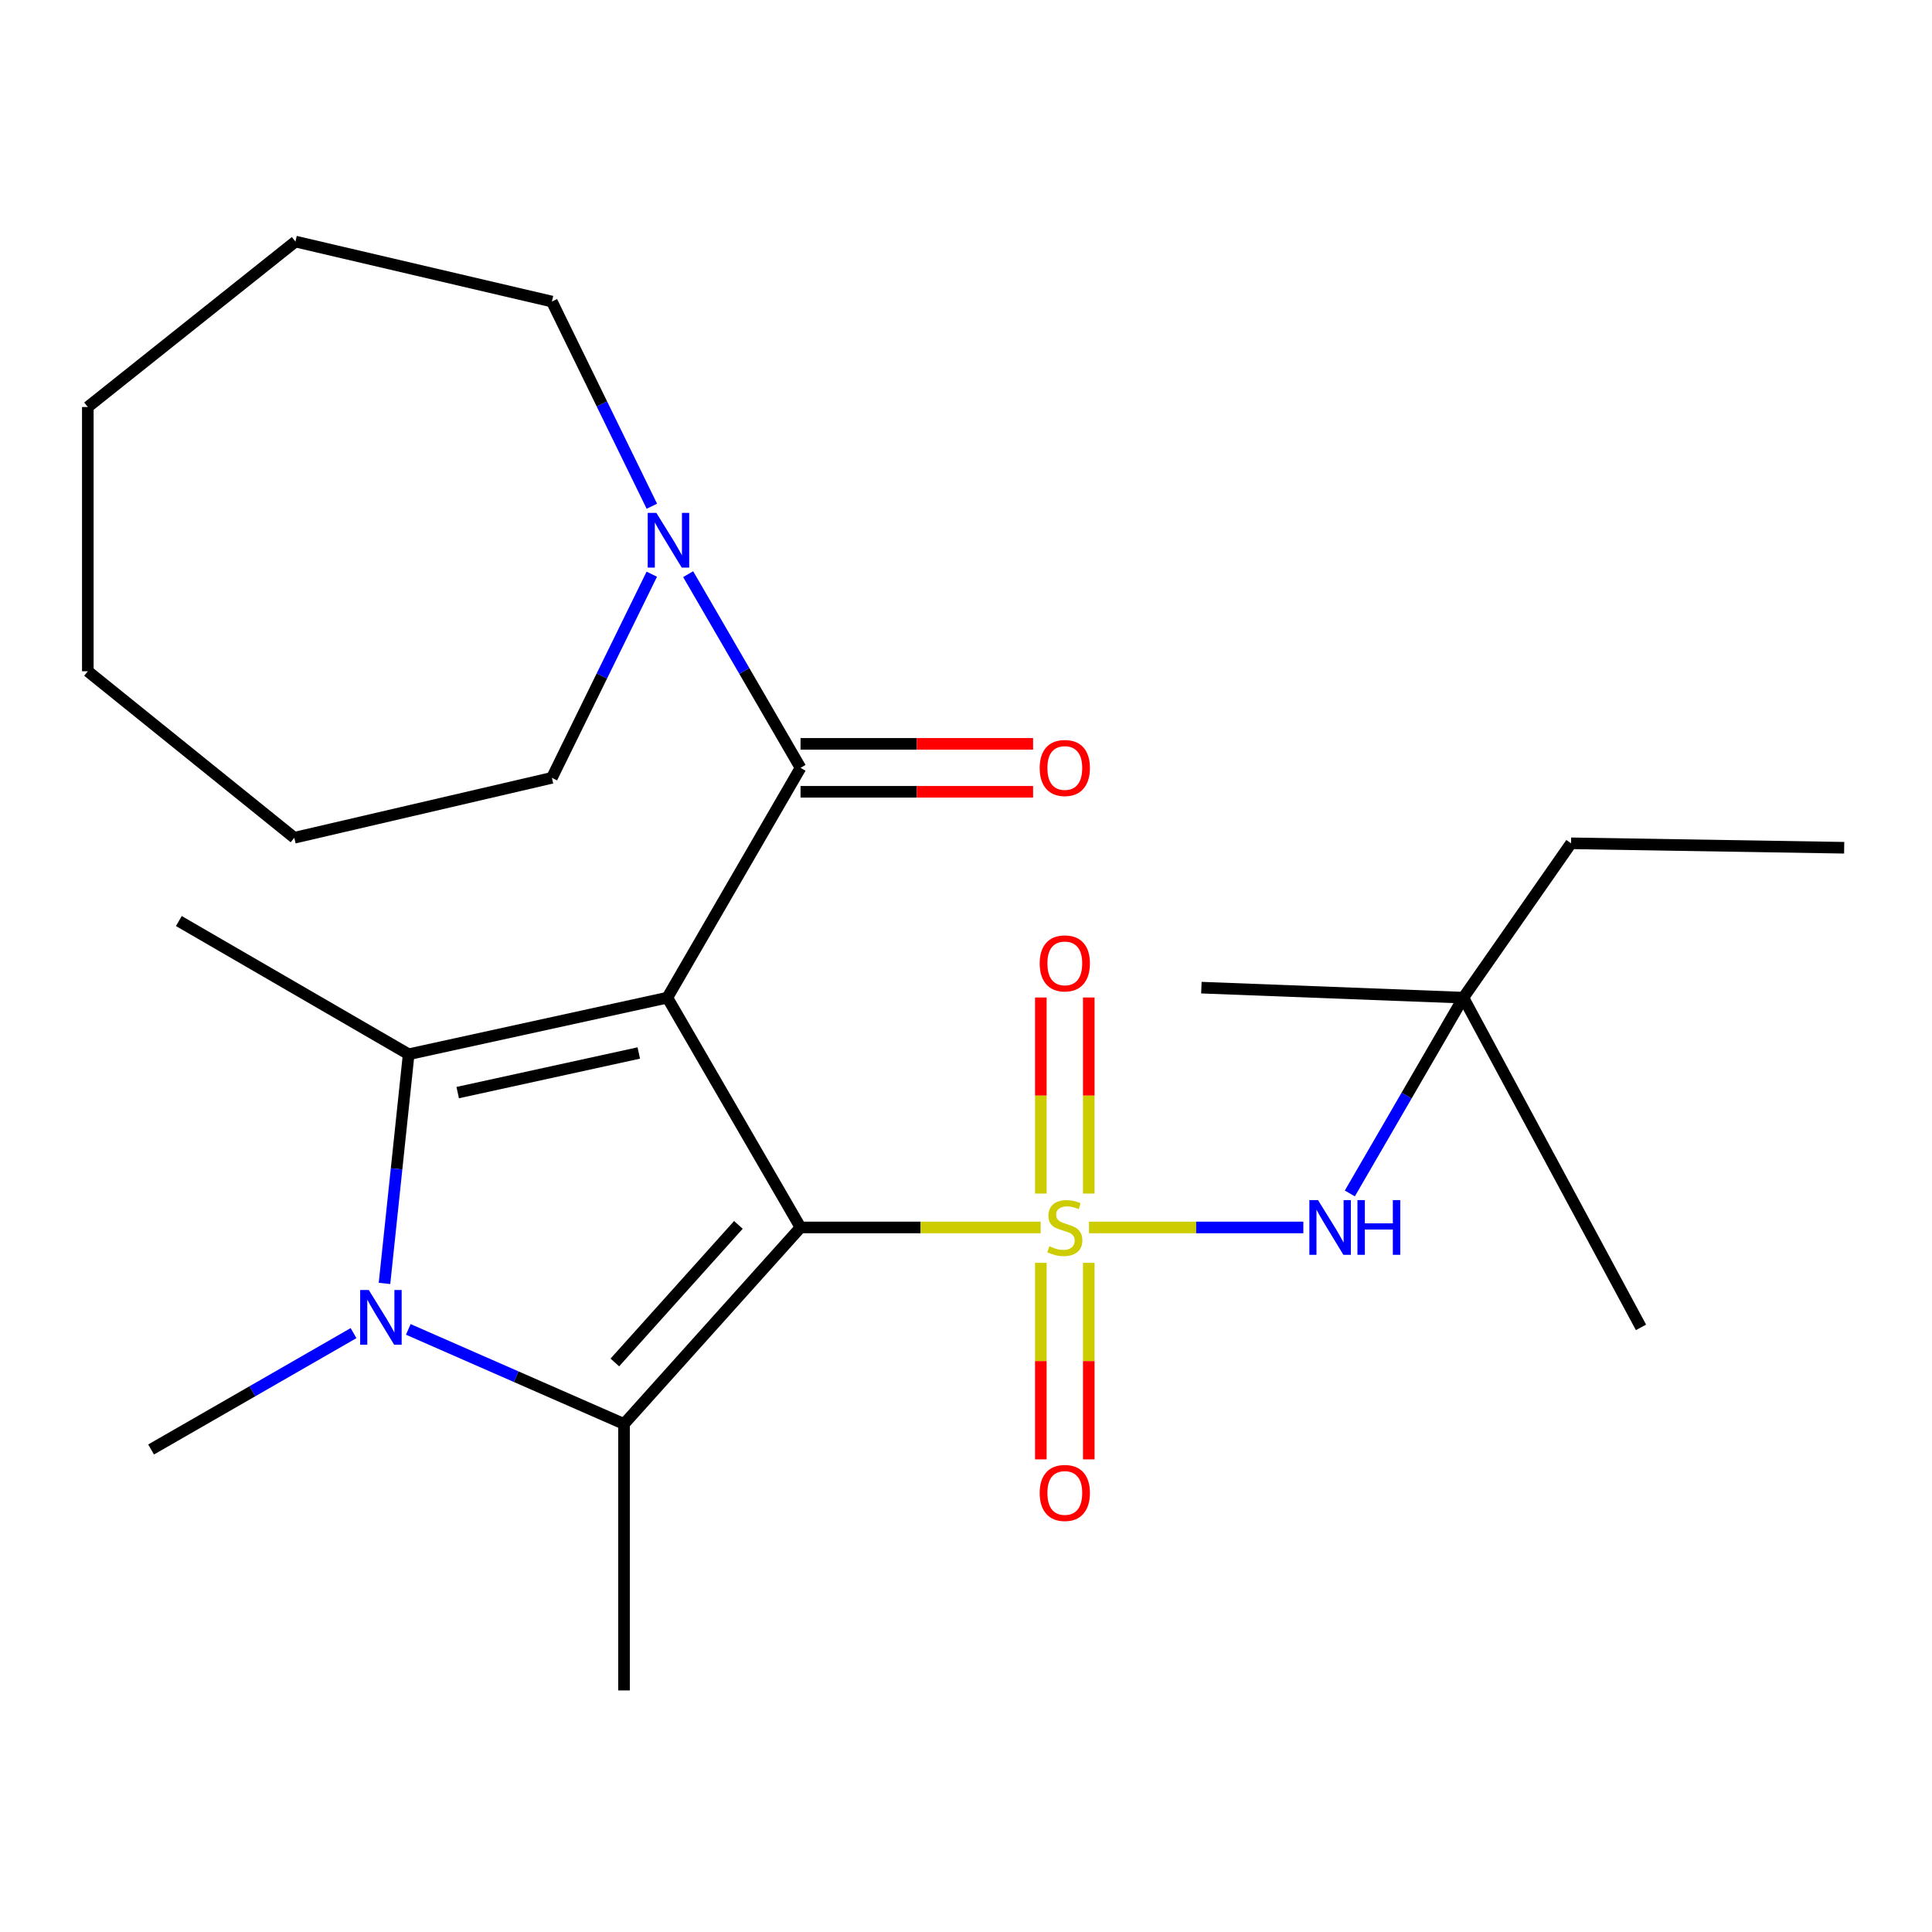 <?xml version='1.0' encoding='iso-8859-1'?>
<svg version='1.1' baseProfile='full'
              xmlns='http://www.w3.org/2000/svg'
                      xmlns:rdkit='http://www.rdkit.org/xml'
                      xmlns:xlink='http://www.w3.org/1999/xlink'
                  xml:space='preserve'
width='1000px' height='1000px' viewBox='0 0 1000 1000'>
<!-- END OF HEADER -->
<rect style='opacity:1.0;fill:#FFFFFF;stroke:none' width='1000' height='1000' x='0' y='0'> </rect>
<path class='bond-0' d='M 414.354,635.327 L 476.498,635.327' style='fill:none;fill-rule:evenodd;stroke:#000000;stroke-width:6px;stroke-linecap:butt;stroke-linejoin:miter;stroke-opacity:1' />
<path class='bond-0' d='M 476.498,635.327 L 538.643,635.327' style='fill:none;fill-rule:evenodd;stroke:#CCCC00;stroke-width:6px;stroke-linecap:butt;stroke-linejoin:miter;stroke-opacity:1' />
<path class='bond-1' d='M 414.354,635.327 L 345.415,516.39' style='fill:none;fill-rule:evenodd;stroke:#000000;stroke-width:6px;stroke-linecap:butt;stroke-linejoin:miter;stroke-opacity:1' />
<path class='bond-2' d='M 414.354,635.327 L 323.001,737.046' style='fill:none;fill-rule:evenodd;stroke:#000000;stroke-width:6px;stroke-linecap:butt;stroke-linejoin:miter;stroke-opacity:1' />
<path class='bond-2' d='M 382.19,634.005 L 318.243,705.209' style='fill:none;fill-rule:evenodd;stroke:#000000;stroke-width:6px;stroke-linecap:butt;stroke-linejoin:miter;stroke-opacity:1' />
<path class='bond-6' d='M 563.655,635.327 L 619.132,635.327' style='fill:none;fill-rule:evenodd;stroke:#CCCC00;stroke-width:6px;stroke-linecap:butt;stroke-linejoin:miter;stroke-opacity:1' />
<path class='bond-6' d='M 619.132,635.327 L 674.608,635.327' style='fill:none;fill-rule:evenodd;stroke:#0000FF;stroke-width:6px;stroke-linecap:butt;stroke-linejoin:miter;stroke-opacity:1' />
<path class='bond-8' d='M 538.736,653.64 L 538.736,704.506' style='fill:none;fill-rule:evenodd;stroke:#CCCC00;stroke-width:6px;stroke-linecap:butt;stroke-linejoin:miter;stroke-opacity:1' />
<path class='bond-8' d='M 538.736,704.506 L 538.736,755.371' style='fill:none;fill-rule:evenodd;stroke:#FF0000;stroke-width:6px;stroke-linecap:butt;stroke-linejoin:miter;stroke-opacity:1' />
<path class='bond-8' d='M 563.549,653.64 L 563.549,704.506' style='fill:none;fill-rule:evenodd;stroke:#CCCC00;stroke-width:6px;stroke-linecap:butt;stroke-linejoin:miter;stroke-opacity:1' />
<path class='bond-8' d='M 563.549,704.506 L 563.549,755.371' style='fill:none;fill-rule:evenodd;stroke:#FF0000;stroke-width:6px;stroke-linecap:butt;stroke-linejoin:miter;stroke-opacity:1' />
<path class='bond-9' d='M 563.549,617.788 L 563.549,567.047' style='fill:none;fill-rule:evenodd;stroke:#CCCC00;stroke-width:6px;stroke-linecap:butt;stroke-linejoin:miter;stroke-opacity:1' />
<path class='bond-9' d='M 563.549,567.047 L 563.549,516.307' style='fill:none;fill-rule:evenodd;stroke:#FF0000;stroke-width:6px;stroke-linecap:butt;stroke-linejoin:miter;stroke-opacity:1' />
<path class='bond-9' d='M 538.736,617.788 L 538.736,567.047' style='fill:none;fill-rule:evenodd;stroke:#CCCC00;stroke-width:6px;stroke-linecap:butt;stroke-linejoin:miter;stroke-opacity:1' />
<path class='bond-9' d='M 538.736,567.047 L 538.736,516.307' style='fill:none;fill-rule:evenodd;stroke:#FF0000;stroke-width:6px;stroke-linecap:butt;stroke-linejoin:miter;stroke-opacity:1' />
<path class='bond-3' d='M 345.415,516.39 L 211.522,545.683' style='fill:none;fill-rule:evenodd;stroke:#000000;stroke-width:6px;stroke-linecap:butt;stroke-linejoin:miter;stroke-opacity:1' />
<path class='bond-3' d='M 330.635,545.024 L 236.909,565.529' style='fill:none;fill-rule:evenodd;stroke:#000000;stroke-width:6px;stroke-linecap:butt;stroke-linejoin:miter;stroke-opacity:1' />
<path class='bond-5' d='M 345.415,516.39 L 414.354,397.426' style='fill:none;fill-rule:evenodd;stroke:#000000;stroke-width:6px;stroke-linecap:butt;stroke-linejoin:miter;stroke-opacity:1' />
<path class='bond-4' d='M 323.001,737.046 L 267.167,712.57' style='fill:none;fill-rule:evenodd;stroke:#000000;stroke-width:6px;stroke-linecap:butt;stroke-linejoin:miter;stroke-opacity:1' />
<path class='bond-4' d='M 267.167,712.57 L 211.333,688.093' style='fill:none;fill-rule:evenodd;stroke:#0000FF;stroke-width:6px;stroke-linecap:butt;stroke-linejoin:miter;stroke-opacity:1' />
<path class='bond-14' d='M 323.001,737.046 L 323.001,874.965' style='fill:none;fill-rule:evenodd;stroke:#000000;stroke-width:6px;stroke-linecap:butt;stroke-linejoin:miter;stroke-opacity:1' />
<path class='bond-13' d='M 211.522,545.683 L 92.572,476.731' style='fill:none;fill-rule:evenodd;stroke:#000000;stroke-width:6px;stroke-linecap:butt;stroke-linejoin:miter;stroke-opacity:1' />
<path class='bond-25' d='M 211.522,545.683 L 205.267,604.989' style='fill:none;fill-rule:evenodd;stroke:#000000;stroke-width:6px;stroke-linecap:butt;stroke-linejoin:miter;stroke-opacity:1' />
<path class='bond-25' d='M 205.267,604.989 L 199.013,664.295' style='fill:none;fill-rule:evenodd;stroke:#0000FF;stroke-width:6px;stroke-linecap:butt;stroke-linejoin:miter;stroke-opacity:1' />
<path class='bond-12' d='M 182.988,690.024 L 130.598,720.138' style='fill:none;fill-rule:evenodd;stroke:#0000FF;stroke-width:6px;stroke-linecap:butt;stroke-linejoin:miter;stroke-opacity:1' />
<path class='bond-12' d='M 130.598,720.138 L 78.208,750.252' style='fill:none;fill-rule:evenodd;stroke:#000000;stroke-width:6px;stroke-linecap:butt;stroke-linejoin:miter;stroke-opacity:1' />
<path class='bond-7' d='M 414.354,397.426 L 385.27,347.305' style='fill:none;fill-rule:evenodd;stroke:#000000;stroke-width:6px;stroke-linecap:butt;stroke-linejoin:miter;stroke-opacity:1' />
<path class='bond-7' d='M 385.27,347.305 L 356.187,297.185' style='fill:none;fill-rule:evenodd;stroke:#0000FF;stroke-width:6px;stroke-linecap:butt;stroke-linejoin:miter;stroke-opacity:1' />
<path class='bond-10' d='M 414.354,409.833 L 474.538,409.833' style='fill:none;fill-rule:evenodd;stroke:#000000;stroke-width:6px;stroke-linecap:butt;stroke-linejoin:miter;stroke-opacity:1' />
<path class='bond-10' d='M 474.538,409.833 L 534.723,409.833' style='fill:none;fill-rule:evenodd;stroke:#FF0000;stroke-width:6px;stroke-linecap:butt;stroke-linejoin:miter;stroke-opacity:1' />
<path class='bond-10' d='M 414.354,385.02 L 474.538,385.02' style='fill:none;fill-rule:evenodd;stroke:#000000;stroke-width:6px;stroke-linecap:butt;stroke-linejoin:miter;stroke-opacity:1' />
<path class='bond-10' d='M 474.538,385.02 L 534.723,385.02' style='fill:none;fill-rule:evenodd;stroke:#FF0000;stroke-width:6px;stroke-linecap:butt;stroke-linejoin:miter;stroke-opacity:1' />
<path class='bond-11' d='M 698.672,617.73 L 728.053,567.06' style='fill:none;fill-rule:evenodd;stroke:#0000FF;stroke-width:6px;stroke-linecap:butt;stroke-linejoin:miter;stroke-opacity:1' />
<path class='bond-11' d='M 728.053,567.06 L 757.434,516.39' style='fill:none;fill-rule:evenodd;stroke:#000000;stroke-width:6px;stroke-linecap:butt;stroke-linejoin:miter;stroke-opacity:1' />
<path class='bond-15' d='M 337.368,297.205 L 311.513,349.907' style='fill:none;fill-rule:evenodd;stroke:#0000FF;stroke-width:6px;stroke-linecap:butt;stroke-linejoin:miter;stroke-opacity:1' />
<path class='bond-15' d='M 311.513,349.907 L 285.658,402.609' style='fill:none;fill-rule:evenodd;stroke:#000000;stroke-width:6px;stroke-linecap:butt;stroke-linejoin:miter;stroke-opacity:1' />
<path class='bond-16' d='M 337.4,262.023 L 311.529,209.051' style='fill:none;fill-rule:evenodd;stroke:#0000FF;stroke-width:6px;stroke-linecap:butt;stroke-linejoin:miter;stroke-opacity:1' />
<path class='bond-16' d='M 311.529,209.051 L 285.658,156.079' style='fill:none;fill-rule:evenodd;stroke:#000000;stroke-width:6px;stroke-linecap:butt;stroke-linejoin:miter;stroke-opacity:1' />
<path class='bond-17' d='M 757.434,516.39 L 813.181,436.493' style='fill:none;fill-rule:evenodd;stroke:#000000;stroke-width:6px;stroke-linecap:butt;stroke-linejoin:miter;stroke-opacity:1' />
<path class='bond-18' d='M 757.434,516.39 L 849.38,687.048' style='fill:none;fill-rule:evenodd;stroke:#000000;stroke-width:6px;stroke-linecap:butt;stroke-linejoin:miter;stroke-opacity:1' />
<path class='bond-19' d='M 757.434,516.39 L 621.832,511.207' style='fill:none;fill-rule:evenodd;stroke:#000000;stroke-width:6px;stroke-linecap:butt;stroke-linejoin:miter;stroke-opacity:1' />
<path class='bond-20' d='M 285.658,402.609 L 152.329,433.625' style='fill:none;fill-rule:evenodd;stroke:#000000;stroke-width:6px;stroke-linecap:butt;stroke-linejoin:miter;stroke-opacity:1' />
<path class='bond-21' d='M 285.658,156.079 L 152.922,125.035' style='fill:none;fill-rule:evenodd;stroke:#000000;stroke-width:6px;stroke-linecap:butt;stroke-linejoin:miter;stroke-opacity:1' />
<path class='bond-22' d='M 813.181,436.493 L 954.545,438.795' style='fill:none;fill-rule:evenodd;stroke:#000000;stroke-width:6px;stroke-linecap:butt;stroke-linejoin:miter;stroke-opacity:1' />
<path class='bond-23' d='M 152.329,433.625 L 45.455,347.442' style='fill:none;fill-rule:evenodd;stroke:#000000;stroke-width:6px;stroke-linecap:butt;stroke-linejoin:miter;stroke-opacity:1' />
<path class='bond-24' d='M 152.922,125.035 L 45.455,210.667' style='fill:none;fill-rule:evenodd;stroke:#000000;stroke-width:6px;stroke-linecap:butt;stroke-linejoin:miter;stroke-opacity:1' />
<path class='bond-26' d='M 45.455,347.442 L 45.455,210.667' style='fill:none;fill-rule:evenodd;stroke:#000000;stroke-width:6px;stroke-linecap:butt;stroke-linejoin:miter;stroke-opacity:1' />
<path  class='atom-1' d='M 543.142 645.047
Q 543.462 645.167, 544.782 645.727
Q 546.102 646.287, 547.542 646.647
Q 549.022 646.967, 550.462 646.967
Q 553.142 646.967, 554.702 645.687
Q 556.262 644.367, 556.262 642.087
Q 556.262 640.527, 555.462 639.567
Q 554.702 638.607, 553.502 638.087
Q 552.302 637.567, 550.302 636.967
Q 547.782 636.207, 546.262 635.487
Q 544.782 634.767, 543.702 633.247
Q 542.662 631.727, 542.662 629.167
Q 542.662 625.607, 545.062 623.407
Q 547.502 621.207, 552.302 621.207
Q 555.582 621.207, 559.302 622.767
L 558.382 625.847
Q 554.982 624.447, 552.422 624.447
Q 549.662 624.447, 548.142 625.607
Q 546.622 626.727, 546.662 628.687
Q 546.662 630.207, 547.422 631.127
Q 548.222 632.047, 549.342 632.567
Q 550.502 633.087, 552.422 633.687
Q 554.982 634.487, 556.502 635.287
Q 558.022 636.087, 559.102 637.727
Q 560.222 639.327, 560.222 642.087
Q 560.222 646.007, 557.582 648.127
Q 554.982 650.207, 550.622 650.207
Q 548.102 650.207, 546.182 649.647
Q 544.302 649.127, 542.062 648.207
L 543.142 645.047
' fill='#CCCC00'/>
<path  class='atom-5' d='M 190.898 667.719
L 200.178 682.719
Q 201.098 684.199, 202.578 686.879
Q 204.058 689.559, 204.138 689.719
L 204.138 667.719
L 207.898 667.719
L 207.898 696.039
L 204.018 696.039
L 194.058 679.639
Q 192.898 677.719, 191.658 675.519
Q 190.458 673.319, 190.098 672.639
L 190.098 696.039
L 186.418 696.039
L 186.418 667.719
L 190.898 667.719
' fill='#0000FF'/>
<path  class='atom-7' d='M 682.208 621.167
L 691.488 636.167
Q 692.408 637.647, 693.888 640.327
Q 695.368 643.007, 695.448 643.167
L 695.448 621.167
L 699.208 621.167
L 699.208 649.487
L 695.328 649.487
L 685.368 633.087
Q 684.208 631.167, 682.968 628.967
Q 681.768 626.767, 681.408 626.087
L 681.408 649.487
L 677.728 649.487
L 677.728 621.167
L 682.208 621.167
' fill='#0000FF'/>
<path  class='atom-7' d='M 702.608 621.167
L 706.448 621.167
L 706.448 633.207
L 720.928 633.207
L 720.928 621.167
L 724.768 621.167
L 724.768 649.487
L 720.928 649.487
L 720.928 636.407
L 706.448 636.407
L 706.448 649.487
L 702.608 649.487
L 702.608 621.167
' fill='#0000FF'/>
<path  class='atom-8' d='M 339.734 265.46
L 349.014 280.46
Q 349.934 281.94, 351.414 284.62
Q 352.894 287.3, 352.974 287.46
L 352.974 265.46
L 356.734 265.46
L 356.734 293.78
L 352.854 293.78
L 342.894 277.38
Q 341.734 275.46, 340.494 273.26
Q 339.294 271.06, 338.934 270.38
L 338.934 293.78
L 335.254 293.78
L 335.254 265.46
L 339.734 265.46
' fill='#0000FF'/>
<path  class='atom-9' d='M 538.142 772.747
Q 538.142 765.947, 541.502 762.147
Q 544.862 758.347, 551.142 758.347
Q 557.422 758.347, 560.782 762.147
Q 564.142 765.947, 564.142 772.747
Q 564.142 779.627, 560.742 783.547
Q 557.342 787.427, 551.142 787.427
Q 544.902 787.427, 541.502 783.547
Q 538.142 779.667, 538.142 772.747
M 551.142 784.227
Q 555.462 784.227, 557.782 781.347
Q 560.142 778.427, 560.142 772.747
Q 560.142 767.187, 557.782 764.387
Q 555.462 761.547, 551.142 761.547
Q 546.822 761.547, 544.462 764.347
Q 542.142 767.147, 542.142 772.747
Q 542.142 778.467, 544.462 781.347
Q 546.822 784.227, 551.142 784.227
' fill='#FF0000'/>
<path  class='atom-10' d='M 538.142 498.646
Q 538.142 491.846, 541.502 488.046
Q 544.862 484.246, 551.142 484.246
Q 557.422 484.246, 560.782 488.046
Q 564.142 491.846, 564.142 498.646
Q 564.142 505.526, 560.742 509.446
Q 557.342 513.326, 551.142 513.326
Q 544.902 513.326, 541.502 509.446
Q 538.142 505.566, 538.142 498.646
M 551.142 510.126
Q 555.462 510.126, 557.782 507.246
Q 560.142 504.326, 560.142 498.646
Q 560.142 493.086, 557.782 490.286
Q 555.462 487.446, 551.142 487.446
Q 546.822 487.446, 544.462 490.246
Q 542.142 493.046, 542.142 498.646
Q 542.142 504.366, 544.462 507.246
Q 546.822 510.126, 551.142 510.126
' fill='#FF0000'/>
<path  class='atom-11' d='M 538.142 397.506
Q 538.142 390.706, 541.502 386.906
Q 544.862 383.106, 551.142 383.106
Q 557.422 383.106, 560.782 386.906
Q 564.142 390.706, 564.142 397.506
Q 564.142 404.386, 560.742 408.306
Q 557.342 412.186, 551.142 412.186
Q 544.902 412.186, 541.502 408.306
Q 538.142 404.426, 538.142 397.506
M 551.142 408.986
Q 555.462 408.986, 557.782 406.106
Q 560.142 403.186, 560.142 397.506
Q 560.142 391.946, 557.782 389.146
Q 555.462 386.306, 551.142 386.306
Q 546.822 386.306, 544.462 389.106
Q 542.142 391.906, 542.142 397.506
Q 542.142 403.226, 544.462 406.106
Q 546.822 408.986, 551.142 408.986
' fill='#FF0000'/>
</svg>
